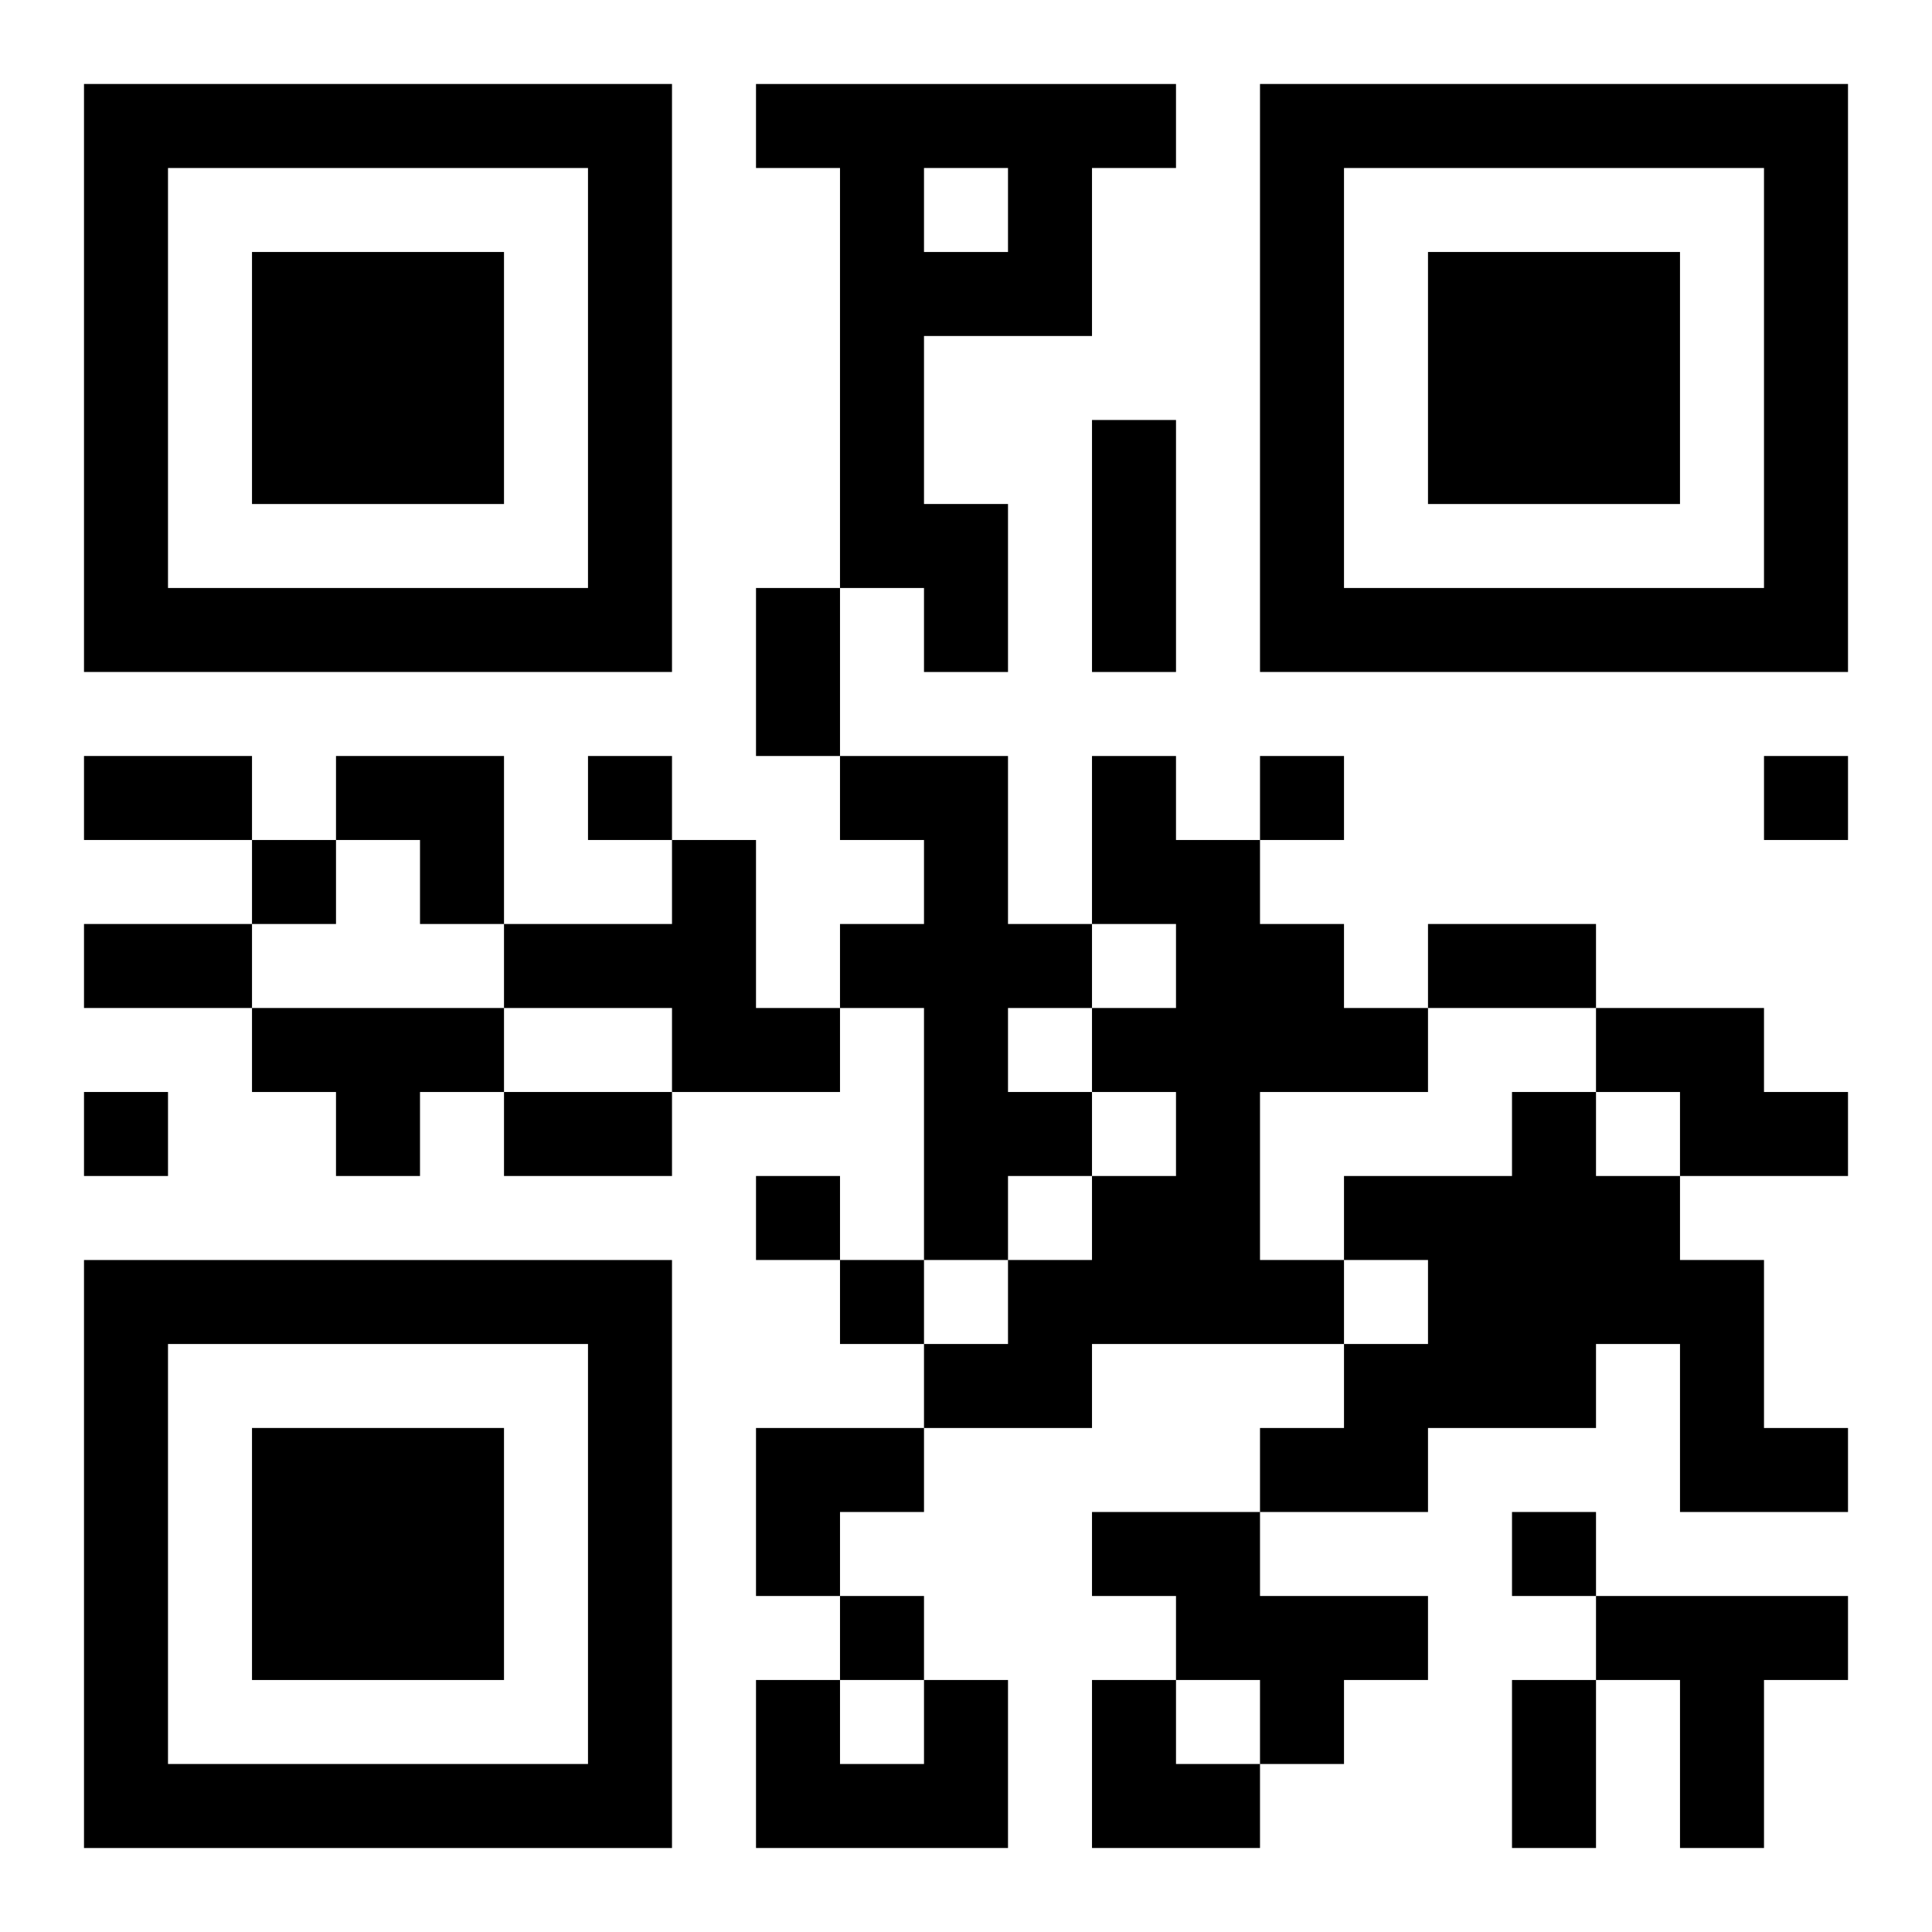 <?xml version="1.0" encoding="UTF-8"?>
<svg width="250" height="250" baseProfile="full" version="1.1" viewBox="-1 -1 23 23" xmlns="http://www.w3.org/2000/svg" xmlns:xlink="http://www.w3.org/1999/xlink"><symbol id="a"><path d="m0 7v7h7v-7h-7zm1 1h5v5h-5v-5zm1 1v3h3v-3h-3z"/></symbol><use y="-7" xlink:href="#a"/><use y="7" xlink:href="#a"/><use x="14" y="-7" xlink:href="#a"/><path d="m8 0h5v1h-1v2h-2v2h1v2h-1v-1h-1v-5h-1v-1m2 1v1h1v-1h-1m-1 7h2v2h1v1h-1v1h1v1h-1v1h-1v-3h-1v-1h1v-1h-1v-1m3 0h1v1h1v1h1v1h1v1h-2v2h1v1h-3v1h-2v-1h1v-1h1v-1h1v-1h-1v-1h1v-1h-1v-2m-5 1h1v2h1v1h-2v-1h-2v-1h2v-1m-5 2h3v1h-1v1h-1v-1h-1v-1m16 0h2v1h1v1h-2v-1h-1v-1m-1 1h1v1h1v1h1v2h1v1h-2v-2h-1v1h-2v1h-2v-1h1v-1h1v-1h-1v-1h2v-1m-5 5h2v1h2v1h-1v1h-1v-1h-1v-1h-1v-1m6 1h3v1h-1v2h-1v-2h-1v-1m-8 1h1v2h-3v-2h1v1h1v-1m-4-11v1h1v-1h-1m8 0v1h1v-1h-1m6 0v1h1v-1h-1m-18 1v1h1v-1h-1m-2 3v1h1v-1h-1m8 1v1h1v-1h-1m1 1v1h1v-1h-1m8 3v1h1v-1h-1m-8 1v1h1v-1h-1m3-14h1v3h-1v-3m-4 2h1v2h-1v-2m-8 2h2v1h-2v-1m0 2h2v1h-2v-1m16 0h2v1h-2v-1m-11 2h2v1h-2v-1m12 7h1v2h-1v-2m-14-11h2v2h-1v-1h-1zm5 8h2v1h-1v1h-1zm4 3h1v1h1v1h-2z"/></svg>
